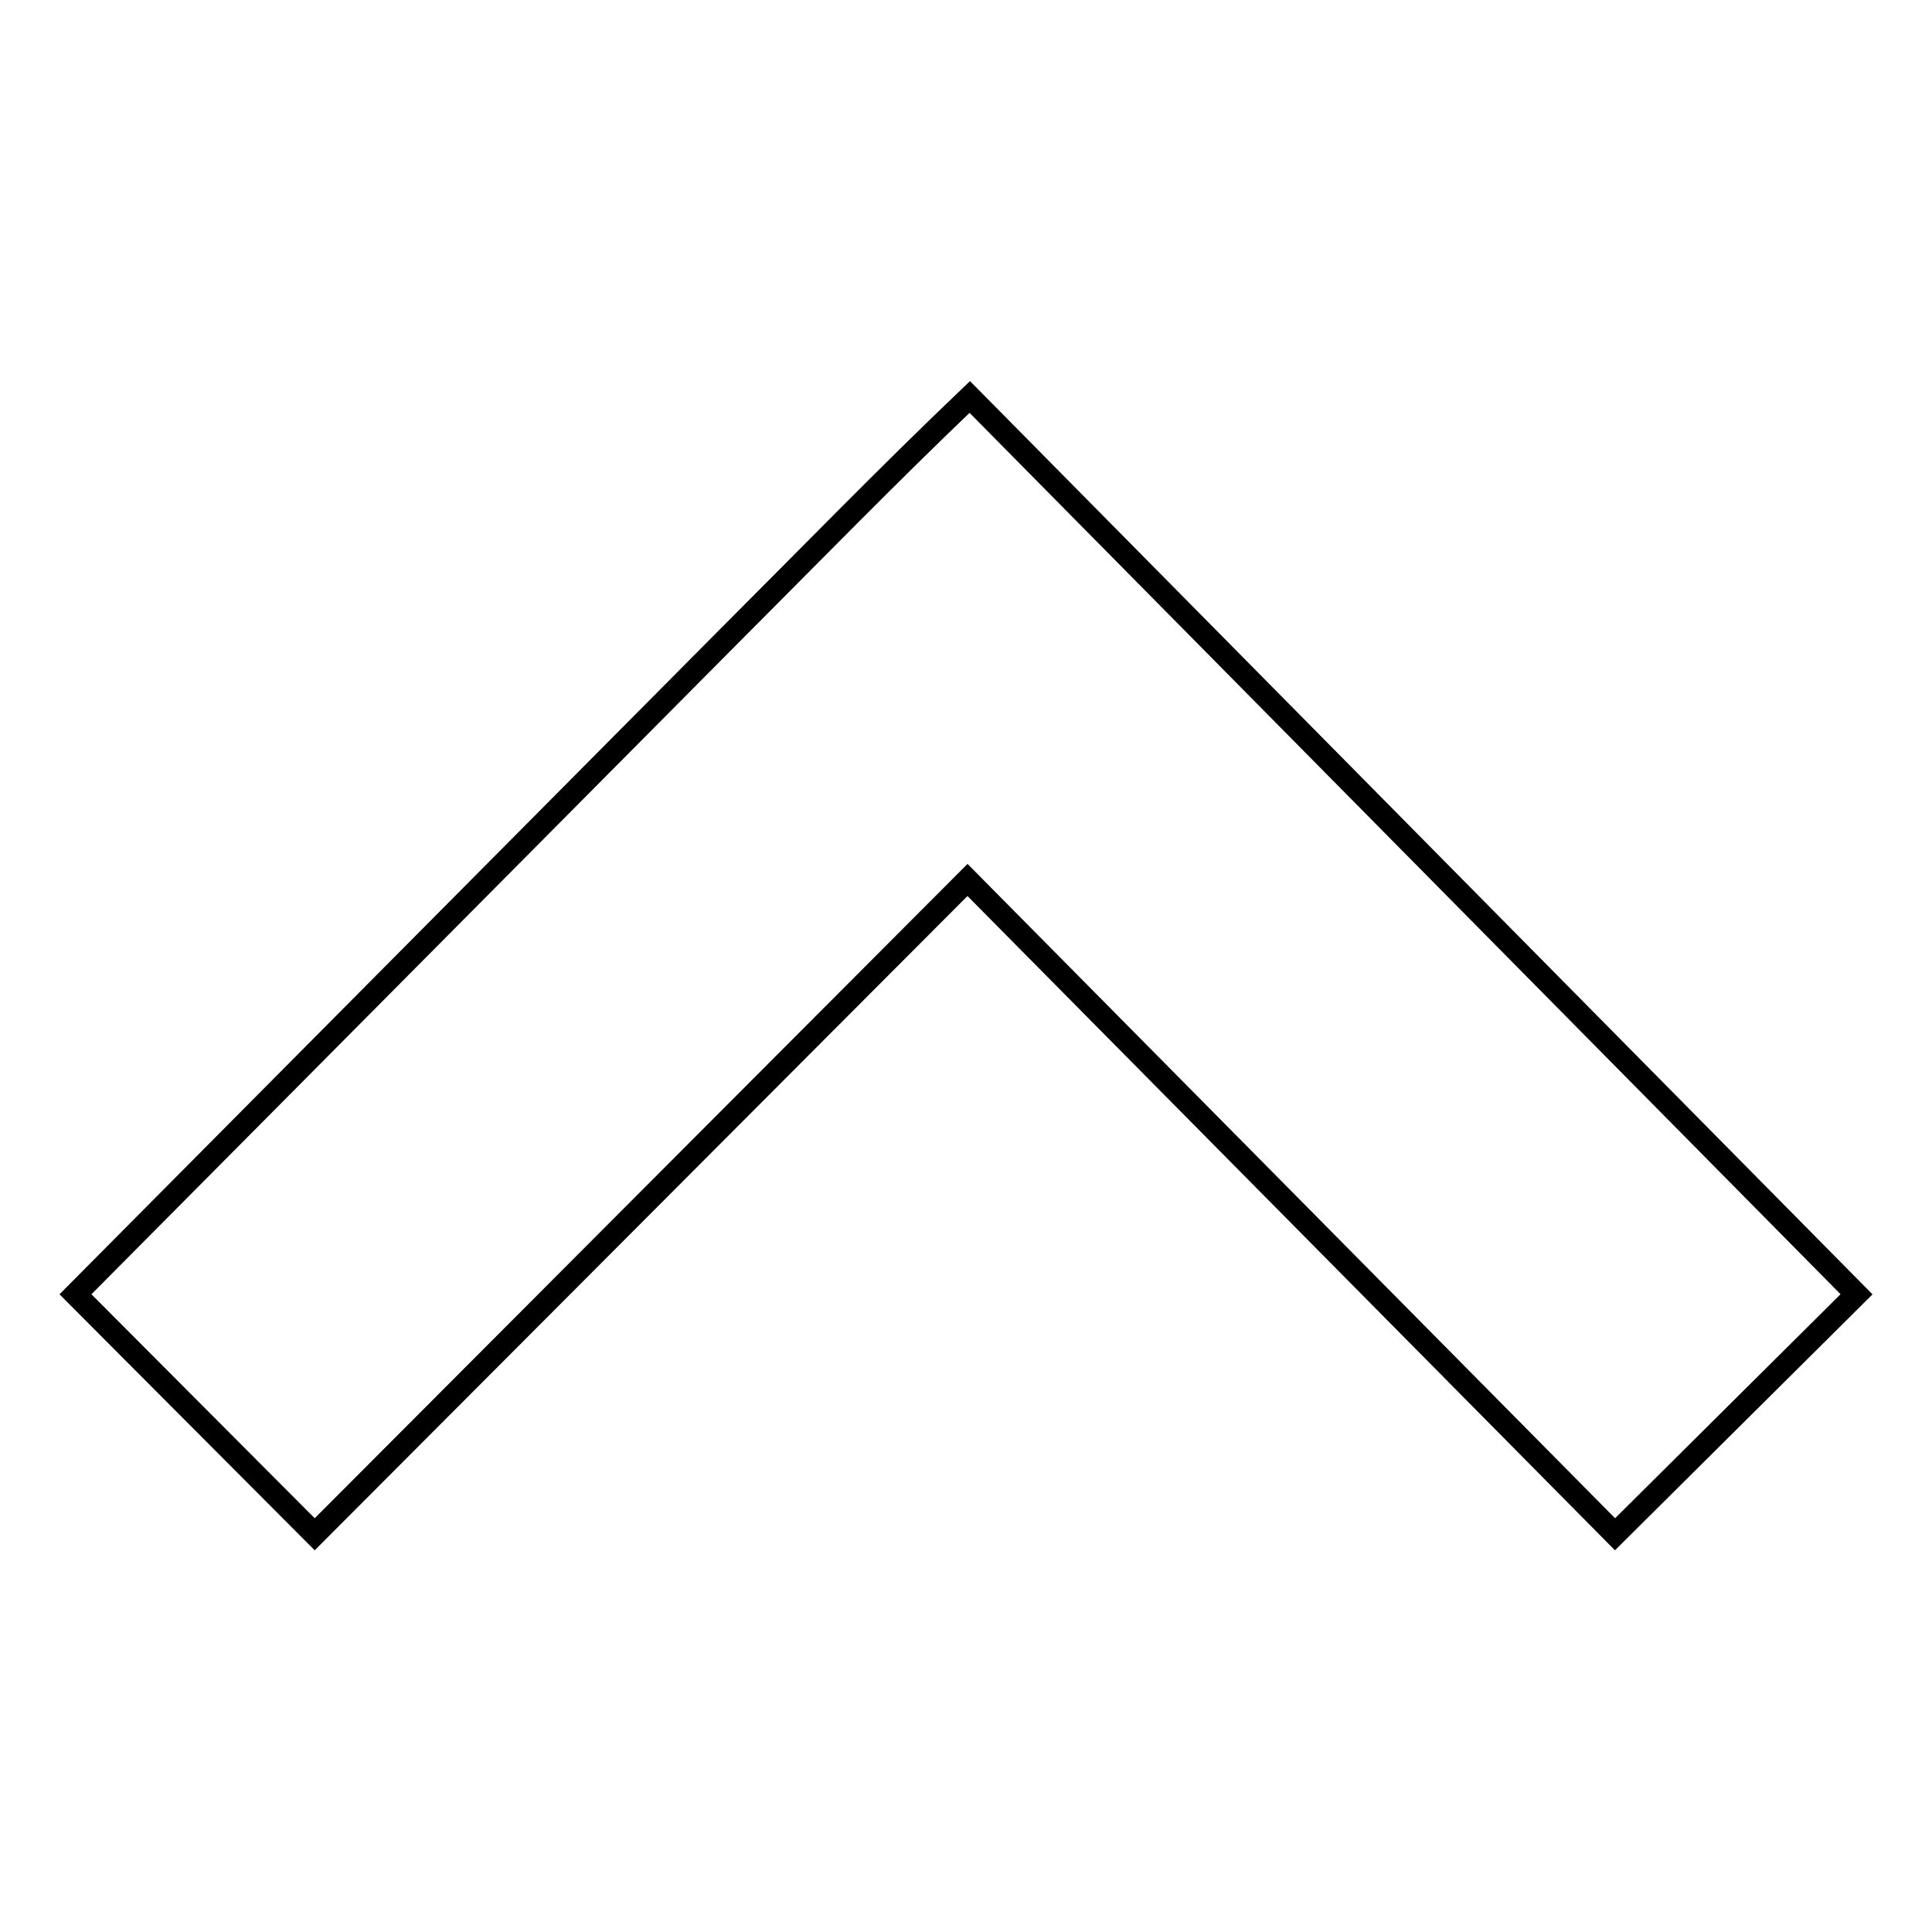 <?xml version="1.0" encoding="utf-8"?>
<!-- Svg Vector Icons : http://www.onlinewebfonts.com/icon -->
<!DOCTYPE svg PUBLIC "-//W3C//DTD SVG 1.1//EN" "http://www.w3.org/Graphics/SVG/1.1/DTD/svg11.dtd">
<svg version="1.1" xmlns="http://www.w3.org/2000/svg" xmlns:xlink="http://www.w3.org/1999/xlink" x="0px" y="0px" viewBox="0 0 256 256" enable-background="new 0 0 256 256" xml:space="preserve">
<g><g><path stroke-width="3" fill-opacity="0" stroke="#000000"  d="M10,171.5l86.5-87.1c10.6-10.6,21.2-21.5,32-31.8L246,171.5l-32,31.8l-85.8-86.7l-86.5,86.7L10,171.5L10,171.5z"/></g></g>
</svg>